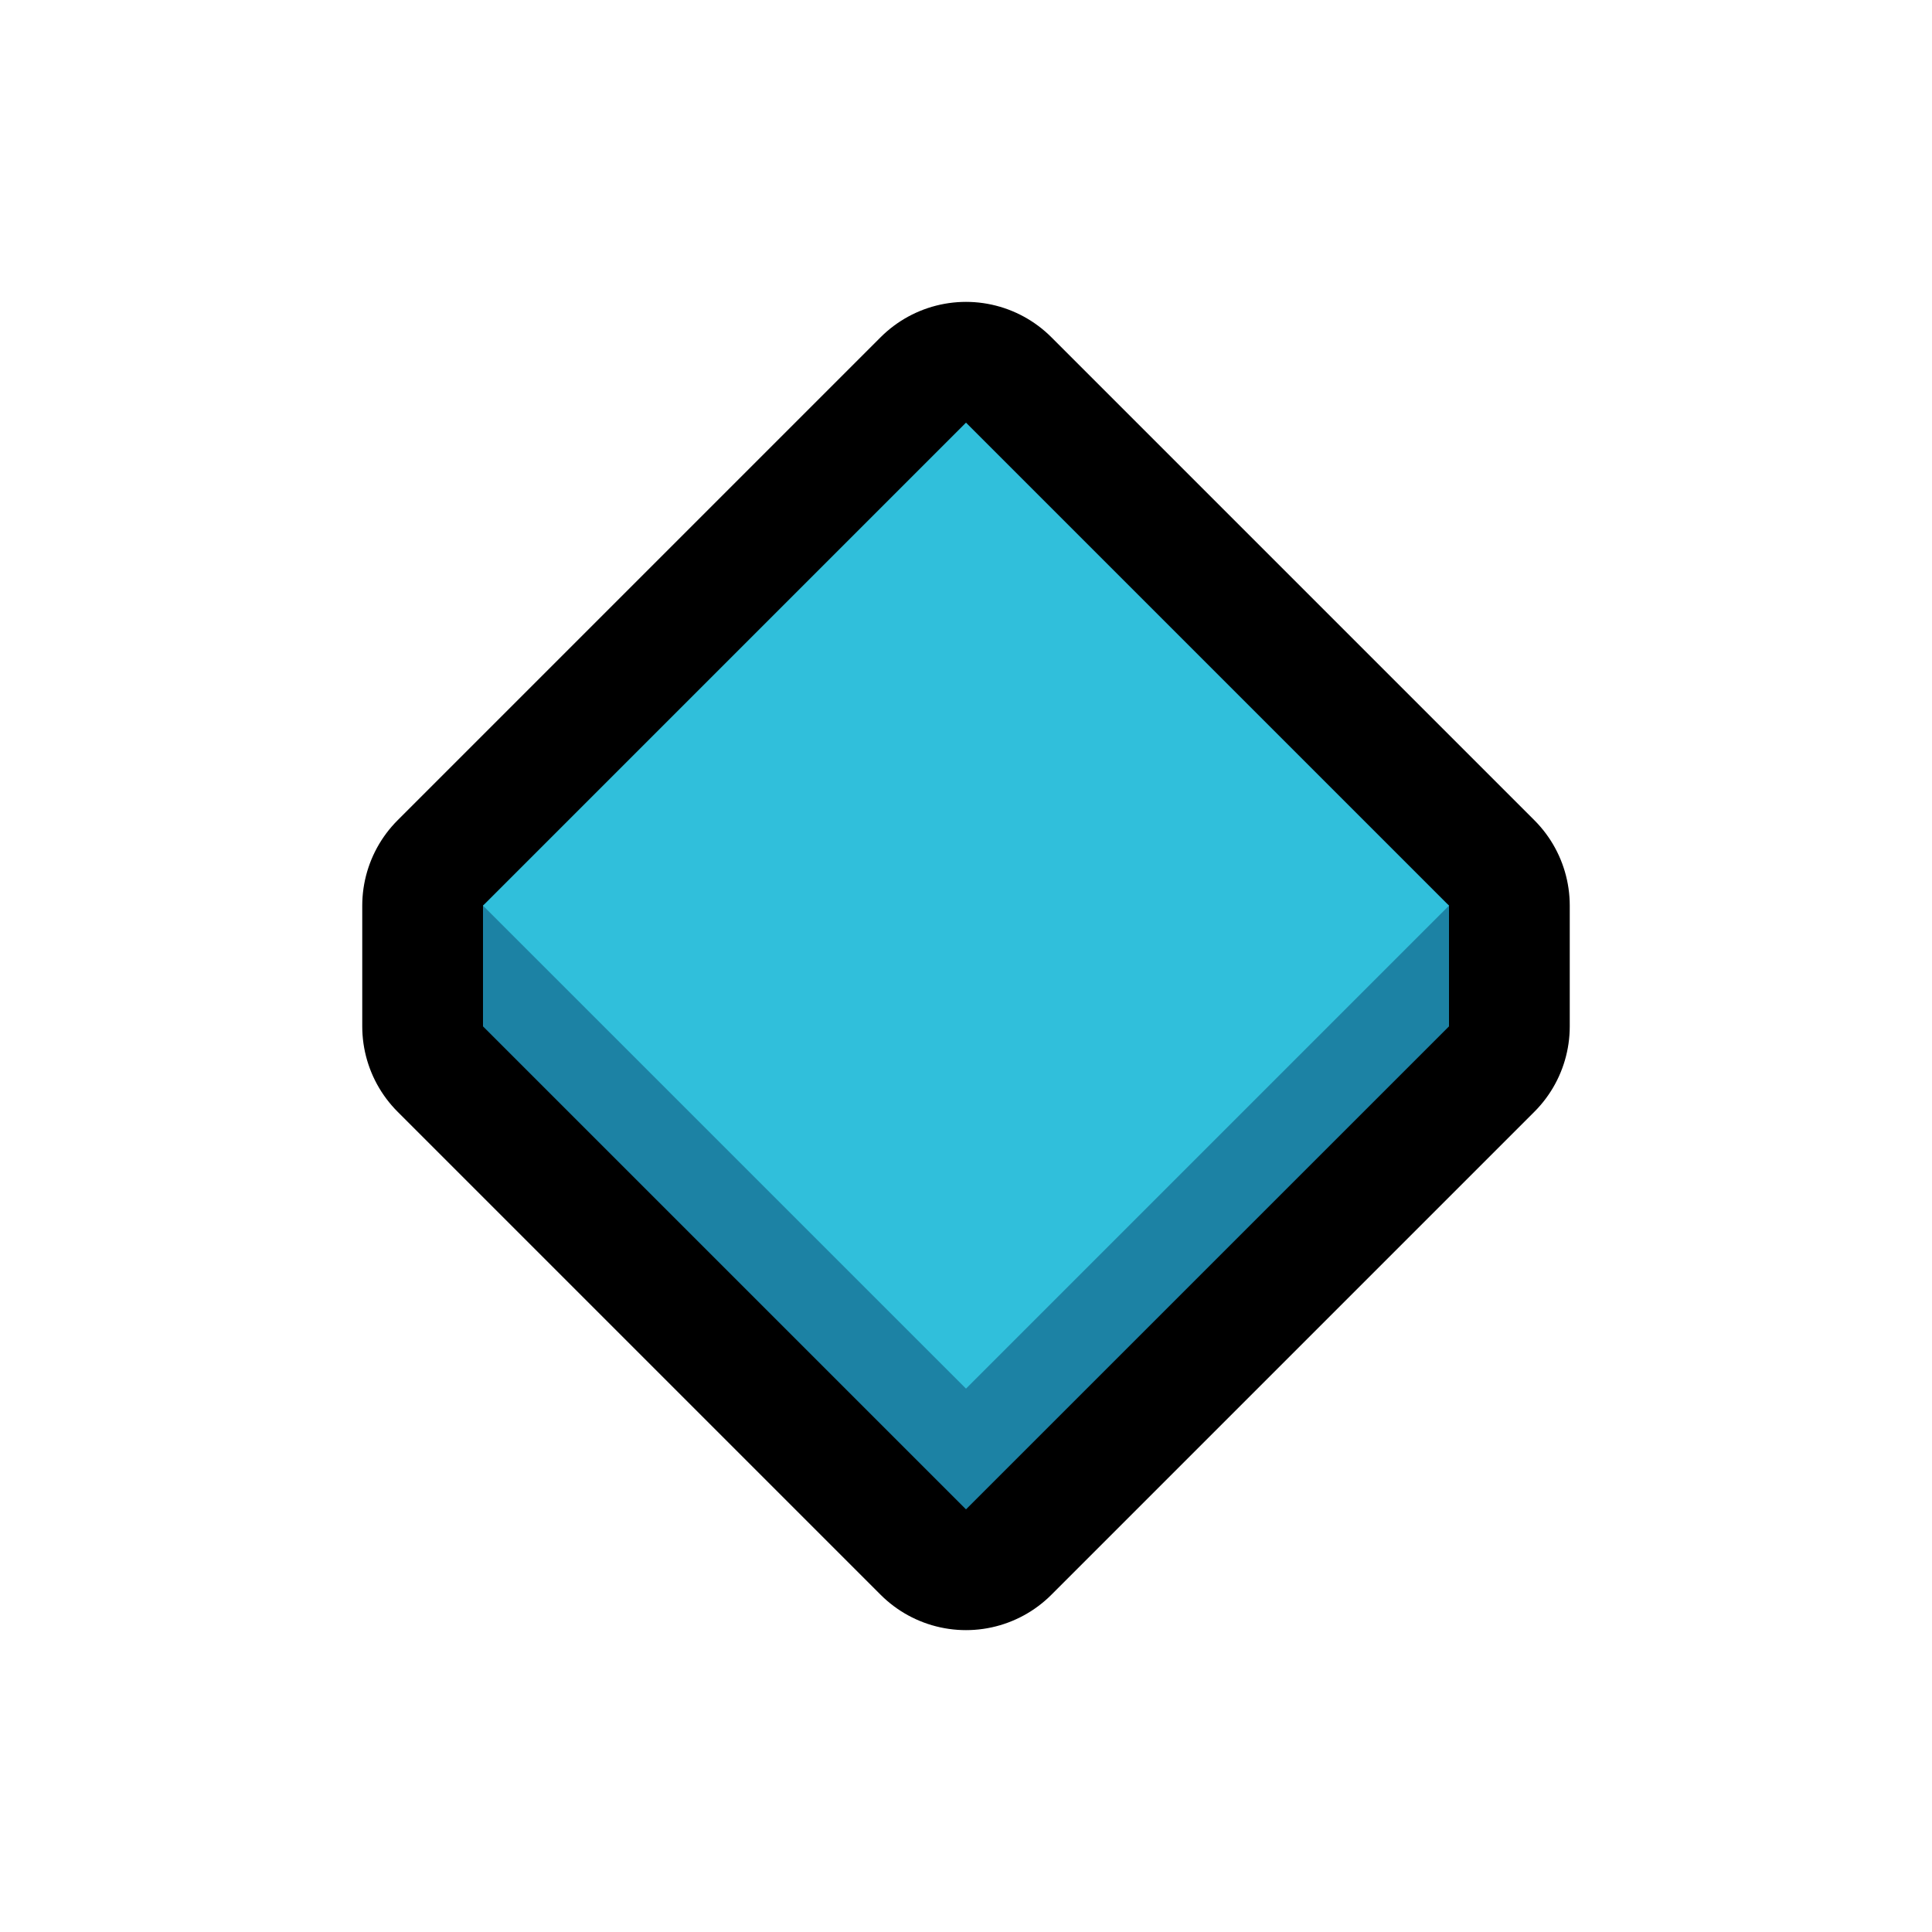 <?xml version="1.0" encoding="UTF-8" standalone="no"?><!DOCTYPE svg PUBLIC "-//W3C//DTD SVG 1.1//EN" "http://www.w3.org/Graphics/SVG/1.1/DTD/svg11.dtd"><svg width="100%" height="100%" viewBox="0 0 32 32" version="1.1" xmlns="http://www.w3.org/2000/svg" xmlns:xlink="http://www.w3.org/1999/xlink" xml:space="preserve" xmlns:serif="http://www.serif.com/" style="fill-rule:evenodd;clip-rule:evenodd;stroke-linecap:round;stroke-linejoin:round;stroke-miterlimit:10;">
<rect id="small_blue_diamond" x="0" y="0" width="32" height="32" style="fill:none;"/><g id="outline"><path d="M8,15l8,-8l8,8l0,2l-8,8l-8,-8l0,-2Z" style="fill:none;stroke:#000;stroke-width:4px;"/></g><g id="emoji"><path d="M8,17l0,-2l8,-6l8,6l0,2l-8,8l-8,-8Z" style="fill:#1c82a4;"/><path d="M24,15l-8,8l-8,-8l8,-8l8,8Z" style="fill:#30bfdb;"/></g></svg>
